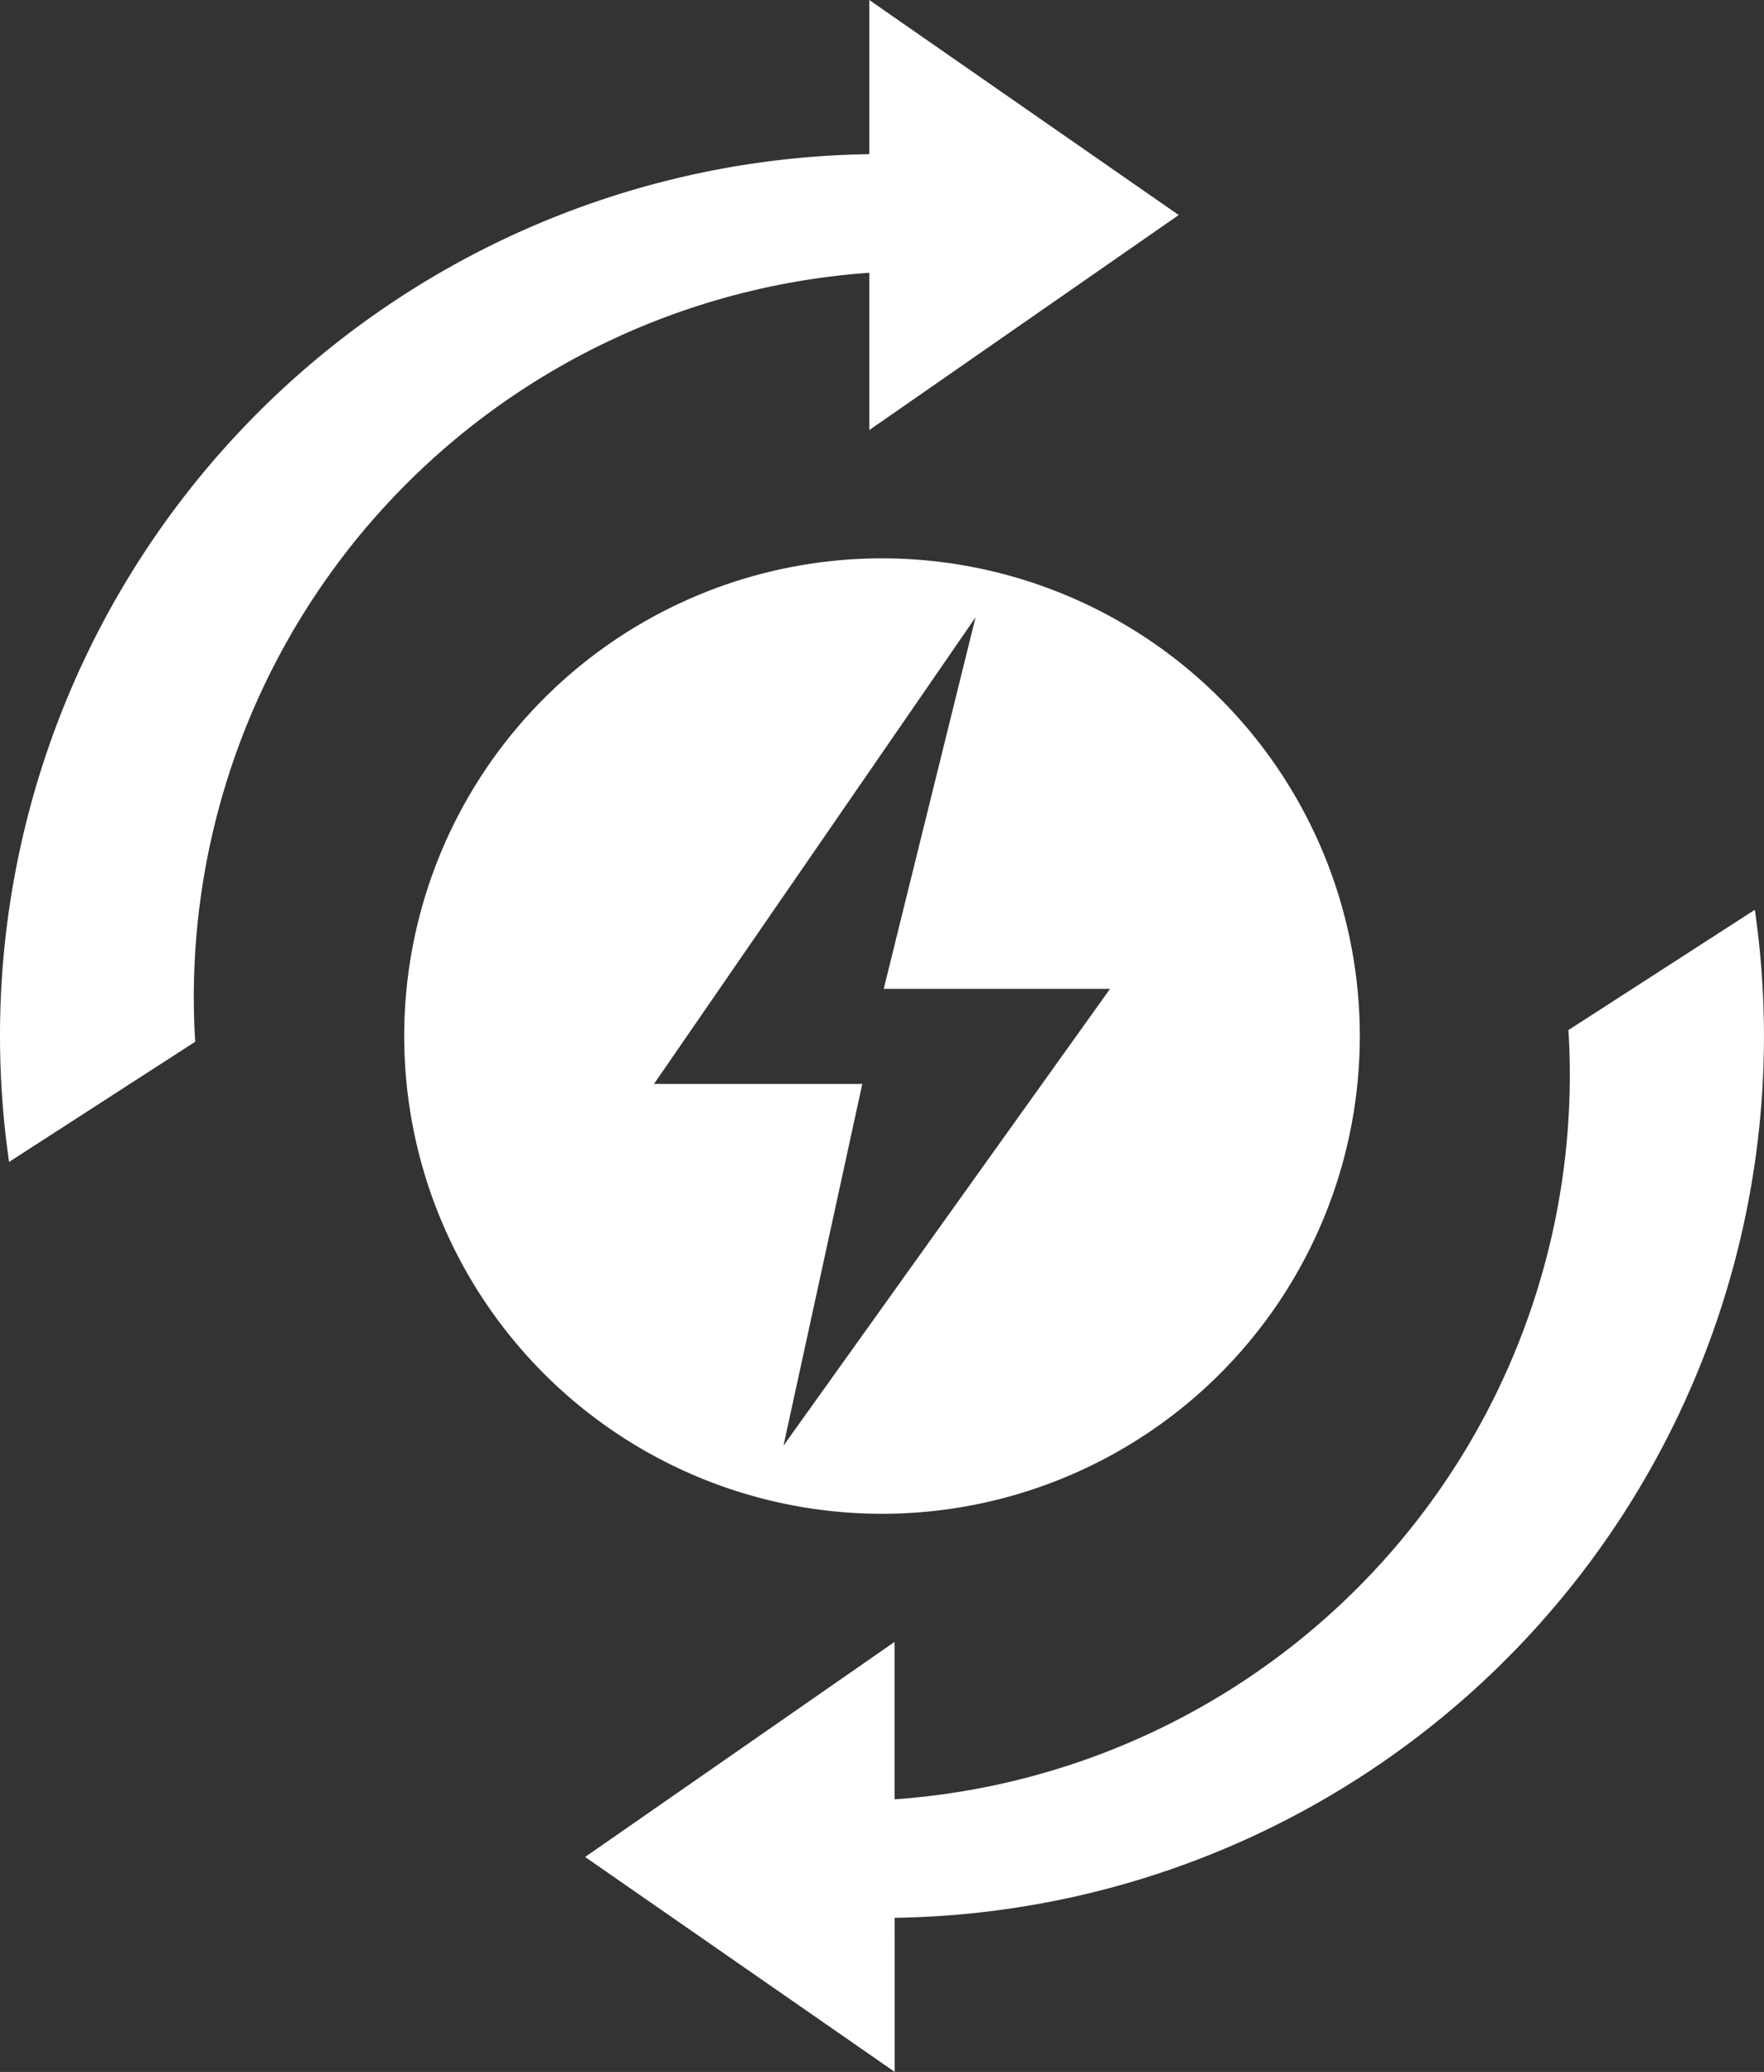 <svg xmlns="http://www.w3.org/2000/svg" xmlns:xlink="http://www.w3.org/1999/xlink" width="41.771" height="49.072" viewBox="0 0 41.771 49.072"><rect x="0" y="0" width="41.771" height="49.072" fill="#333333" stroke="none"/><defs><clipPath id="a"><rect width="41.771" height="49.072" fill="#fff"/></clipPath></defs><g transform="translate(0 0)" clip-path="url(#a)"><path d="M41.554,20.874l-4.414,2.849A17.2,17.2,0,0,1,18.866,41.949l-2.341,2.339A20.879,20.879,0,0,0,41.554,20.874M22.9,5.781l2.344-2.344A20.881,20.881,0,0,0,.215,26.846L4.622,24A17.2,17.2,0,0,1,22.9,5.781" transform="translate(0 0.673)" fill="#fff"/><path d="M16.789,0l7.327,5.093-7.327,5.093Z" transform="translate(3.795 0)" fill="#fff"/><path d="M18.632,41.9,11.3,36.81l7.327-5.093Z" transform="translate(2.555 7.17)" fill="#fff"/><path d="M27.121,14.1a11.314,11.314,0,1,0,0,16,11.313,11.313,0,0,0,0-16M16.788,31.8l1.866-8.566H13.721l7.615-11.052-2.175,8.8H24.52Z" transform="translate(1.765 2.438)" fill="#fff"/></g></svg>